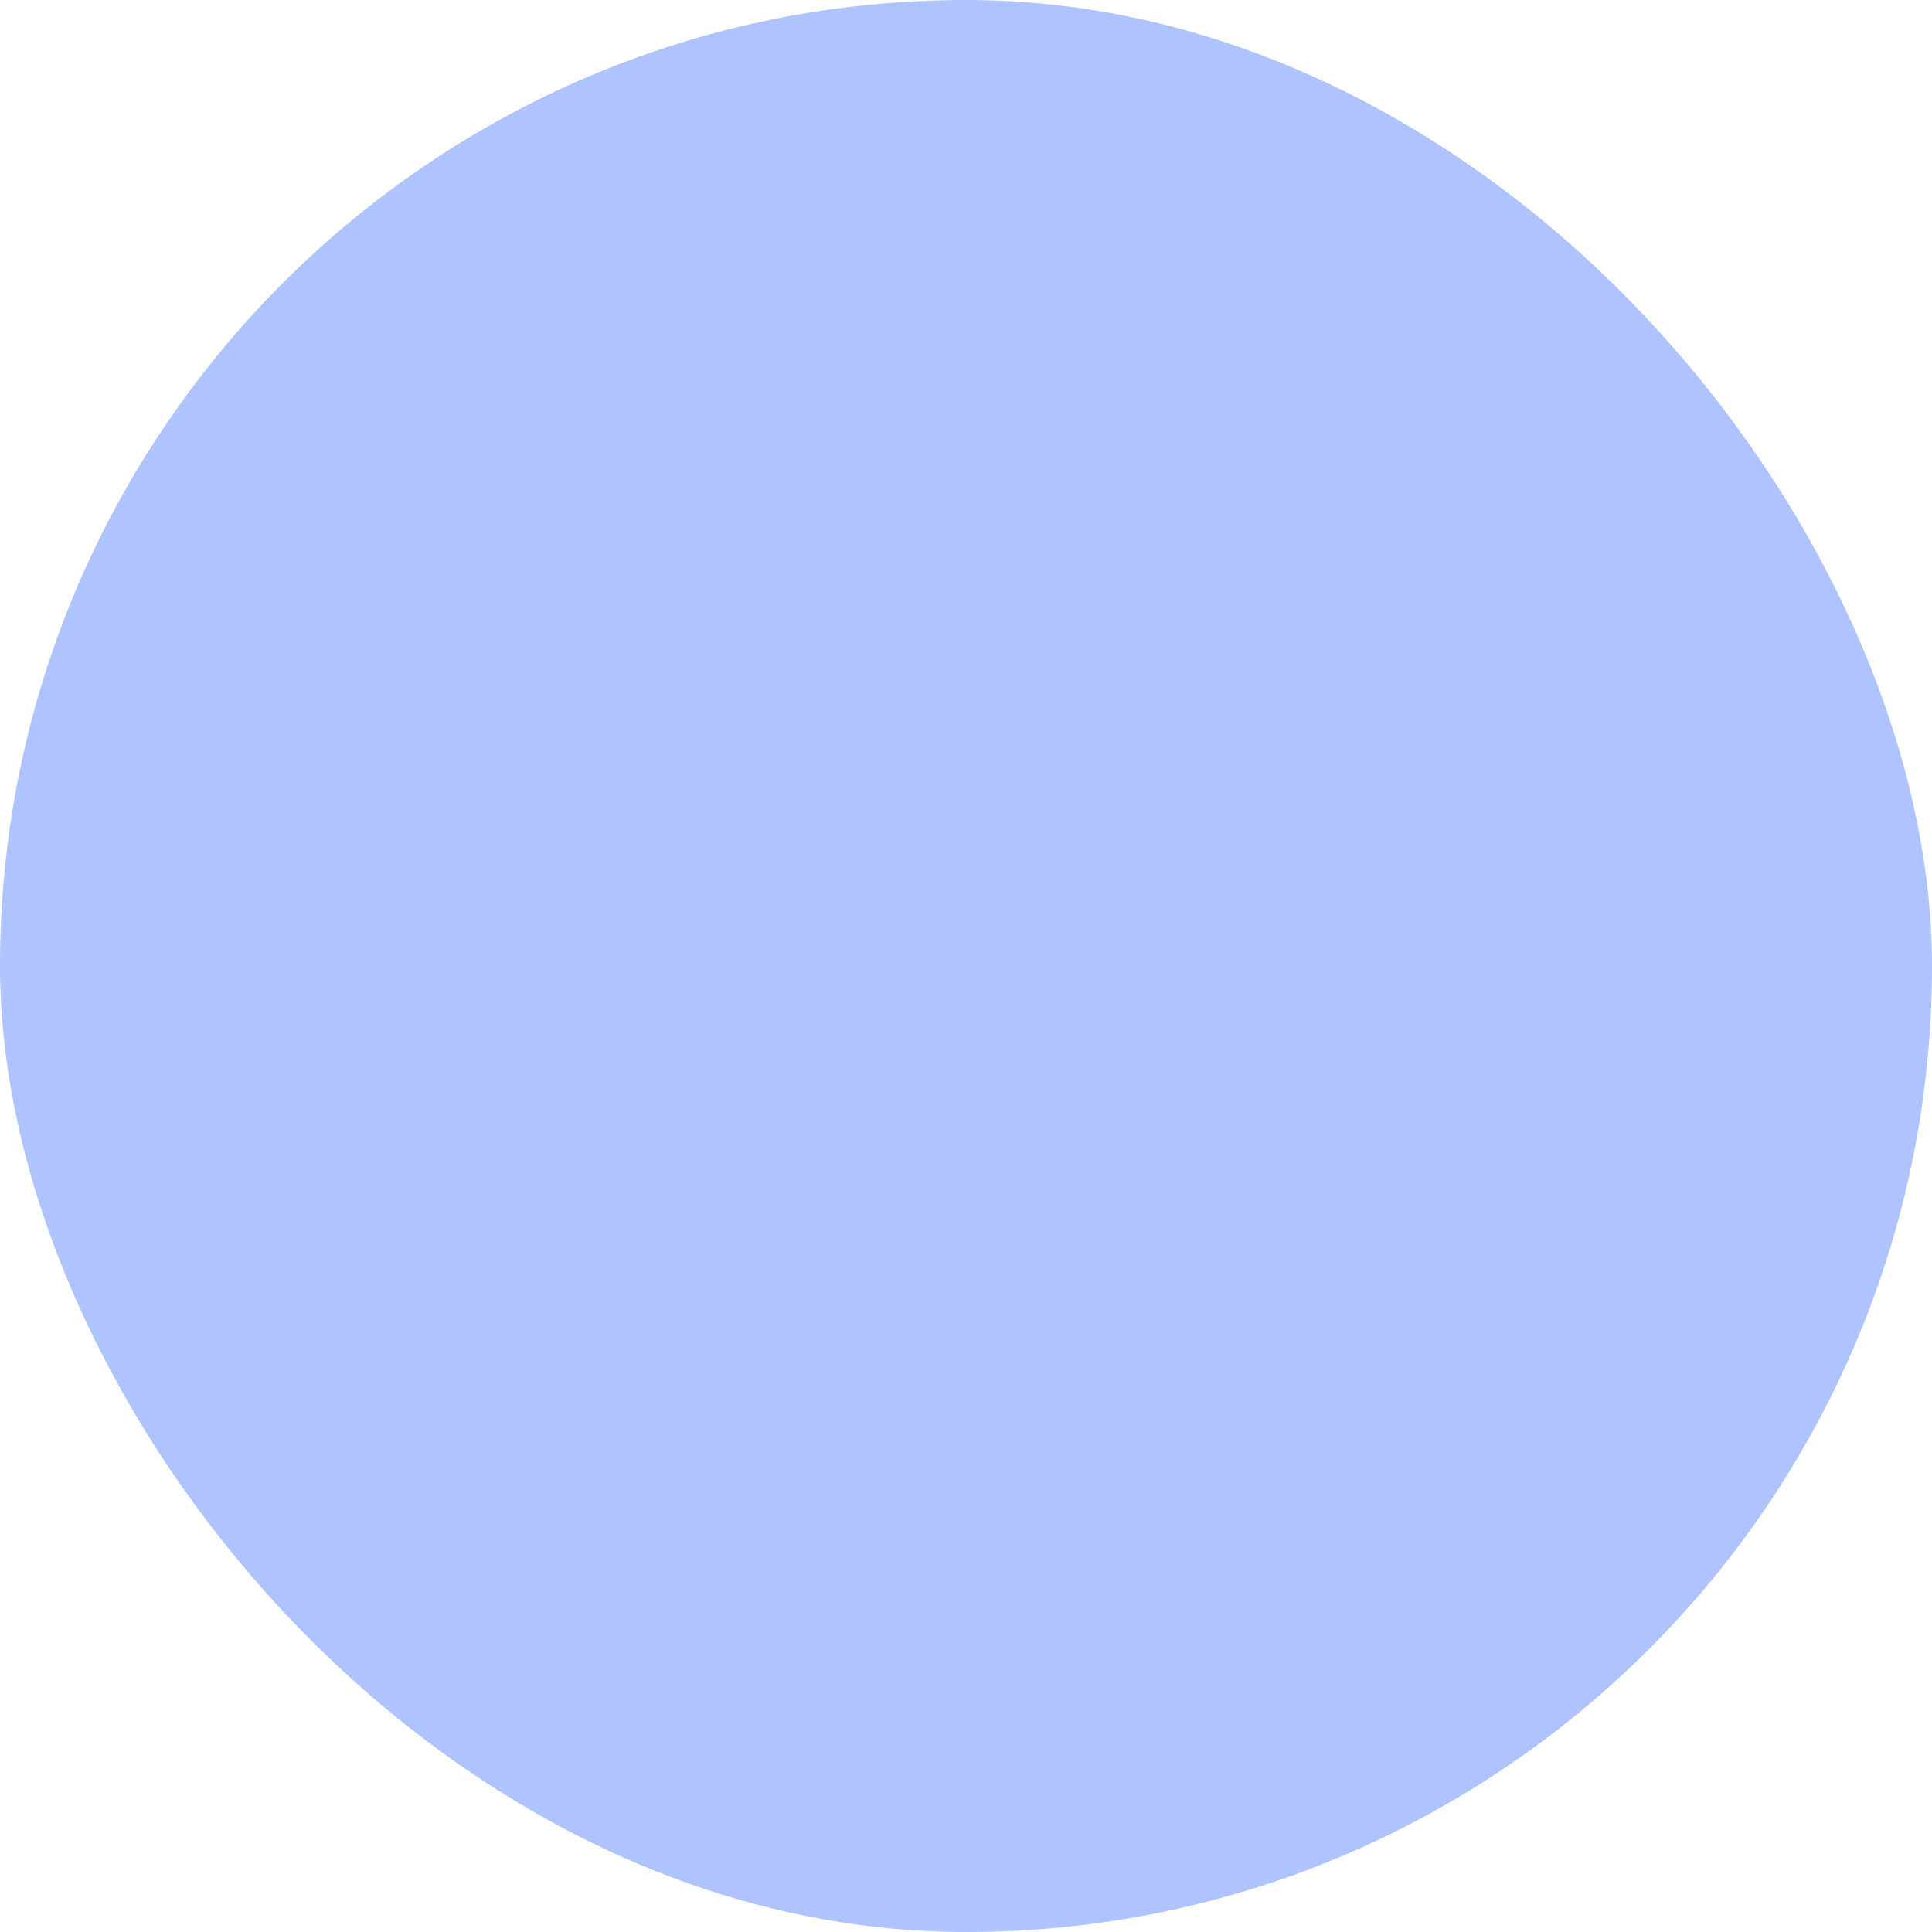 <svg xmlns="http://www.w3.org/2000/svg" viewBox="0 0 100 100" fill-rule="evenodd"><rect x="0" y="0" width="100" height="100" fill="#aec3ff" rx="50" ry="50"></rect><g style="transform-origin:center;transform:scale(0.58);"><path d="m92.158 73.075-8.019-34.408a1.502 1.502 0 0 0-1.812-1.118 211.06 211.06 0 0 1-10.824 2.228l11.681-11.196a1.5 1.5 0 0 0-.82-2.567L60.773 22.84 51.15 3.255c-.253-.513-.804-.828-1.347-.838a1.5 1.5 0 0 0-1.344.834l-9.691 19.552-21.601 3.102a1.5 1.5 0 0 0-.795 2.596l9.064 8.222c-8.675 2.065-15.731 9.018-16.089 9.376a1.502 1.502 0 0 0-.416 1.327l1.773 9.863a1.46 1.46 0 0 0 .198 1.102l4.214 23.441a1.5 1.5 0 0 0 2.585.746c.088-.097 8.931-9.639 18.657-8.995 4.59.312 8.457 1.423 12.552 2.599 4.04 1.16 8.219 2.359 13.07 2.689 9.596.662 28.276-3.804 29.066-3.995a1.502 1.502 0 0 0 1.112-1.801zM13.89 58.048c3.5-2.974 12.624-8.529 19.211-7.744 4.303.513 7.709 1.56 11.003 2.572 3.789 1.164 7.707 2.368 12.861 2.719 7.828.538 21.764-2.346 27.207-3.566l2.173 9.323c-5.849 1.225-17.15 3.338-23.594 2.907-4.556-.311-8.854-1.419-13.404-2.594-4.506-1.162-9.166-2.364-14.052-2.697-7.884-.537-15.511 5.015-19.673 8.721l-1.732-9.641zm6.861-29.627 19.225-2.761c.488-.07.911-.376 1.13-.819l8.691-17.536 8.631 17.564c.218.443.64.75 1.129.822l19.338 2.843-12.613 12.091c-4.415.64-8.875 1.064-12.116.843-4.494-.306-7.655-1.397-11.001-2.554-3.403-1.176-6.923-2.392-11.87-2.729a17.681 17.681 0 0 0-2.006-.019l-8.538-7.745zm7.739 10.825c.38-.043.604-.101 1.039-.09.519-.02 1.04-.014 1.562.022 4.549.31 7.729 1.408 11.095 2.571 3.384 1.169 6.884 2.378 11.777 2.711 3.446.235 8.061-.19 12.599-.839.28-.036.649-.1.945-.139 5.871-.881 11.465-2.089 14.051-2.676l1.934 8.299c-4.664 1.039-18.81 3.999-26.323 3.497-4.808-.327-8.39-1.429-12.183-2.595-3.421-1.051-6.958-2.139-11.53-2.683-7.132-.858-15.776 4.091-20.167 7.381l-1.261-7.012c1.984-1.806 8.95-7.673 16.462-8.447zm33.695 36.631c-4.533-.31-8.377-1.413-12.446-2.581-4.065-1.167-8.268-2.374-13.176-2.707-8.215-.559-15.539 4.861-18.991 7.94l-1.319-7.336c2.773-2.669 10.934-9.745 18.839-9.232 4.609.314 9.132 1.481 13.506 2.61 4.482 1.156 9.117 2.353 13.95 2.681 6.658.458 17.66-1.54 24.479-2.976l1.868 8.016c-4.609 1.038-19.04 4.107-26.71 3.585z" stroke-width="0" stroke="#000000" fill="#000000"></path></g></svg>
